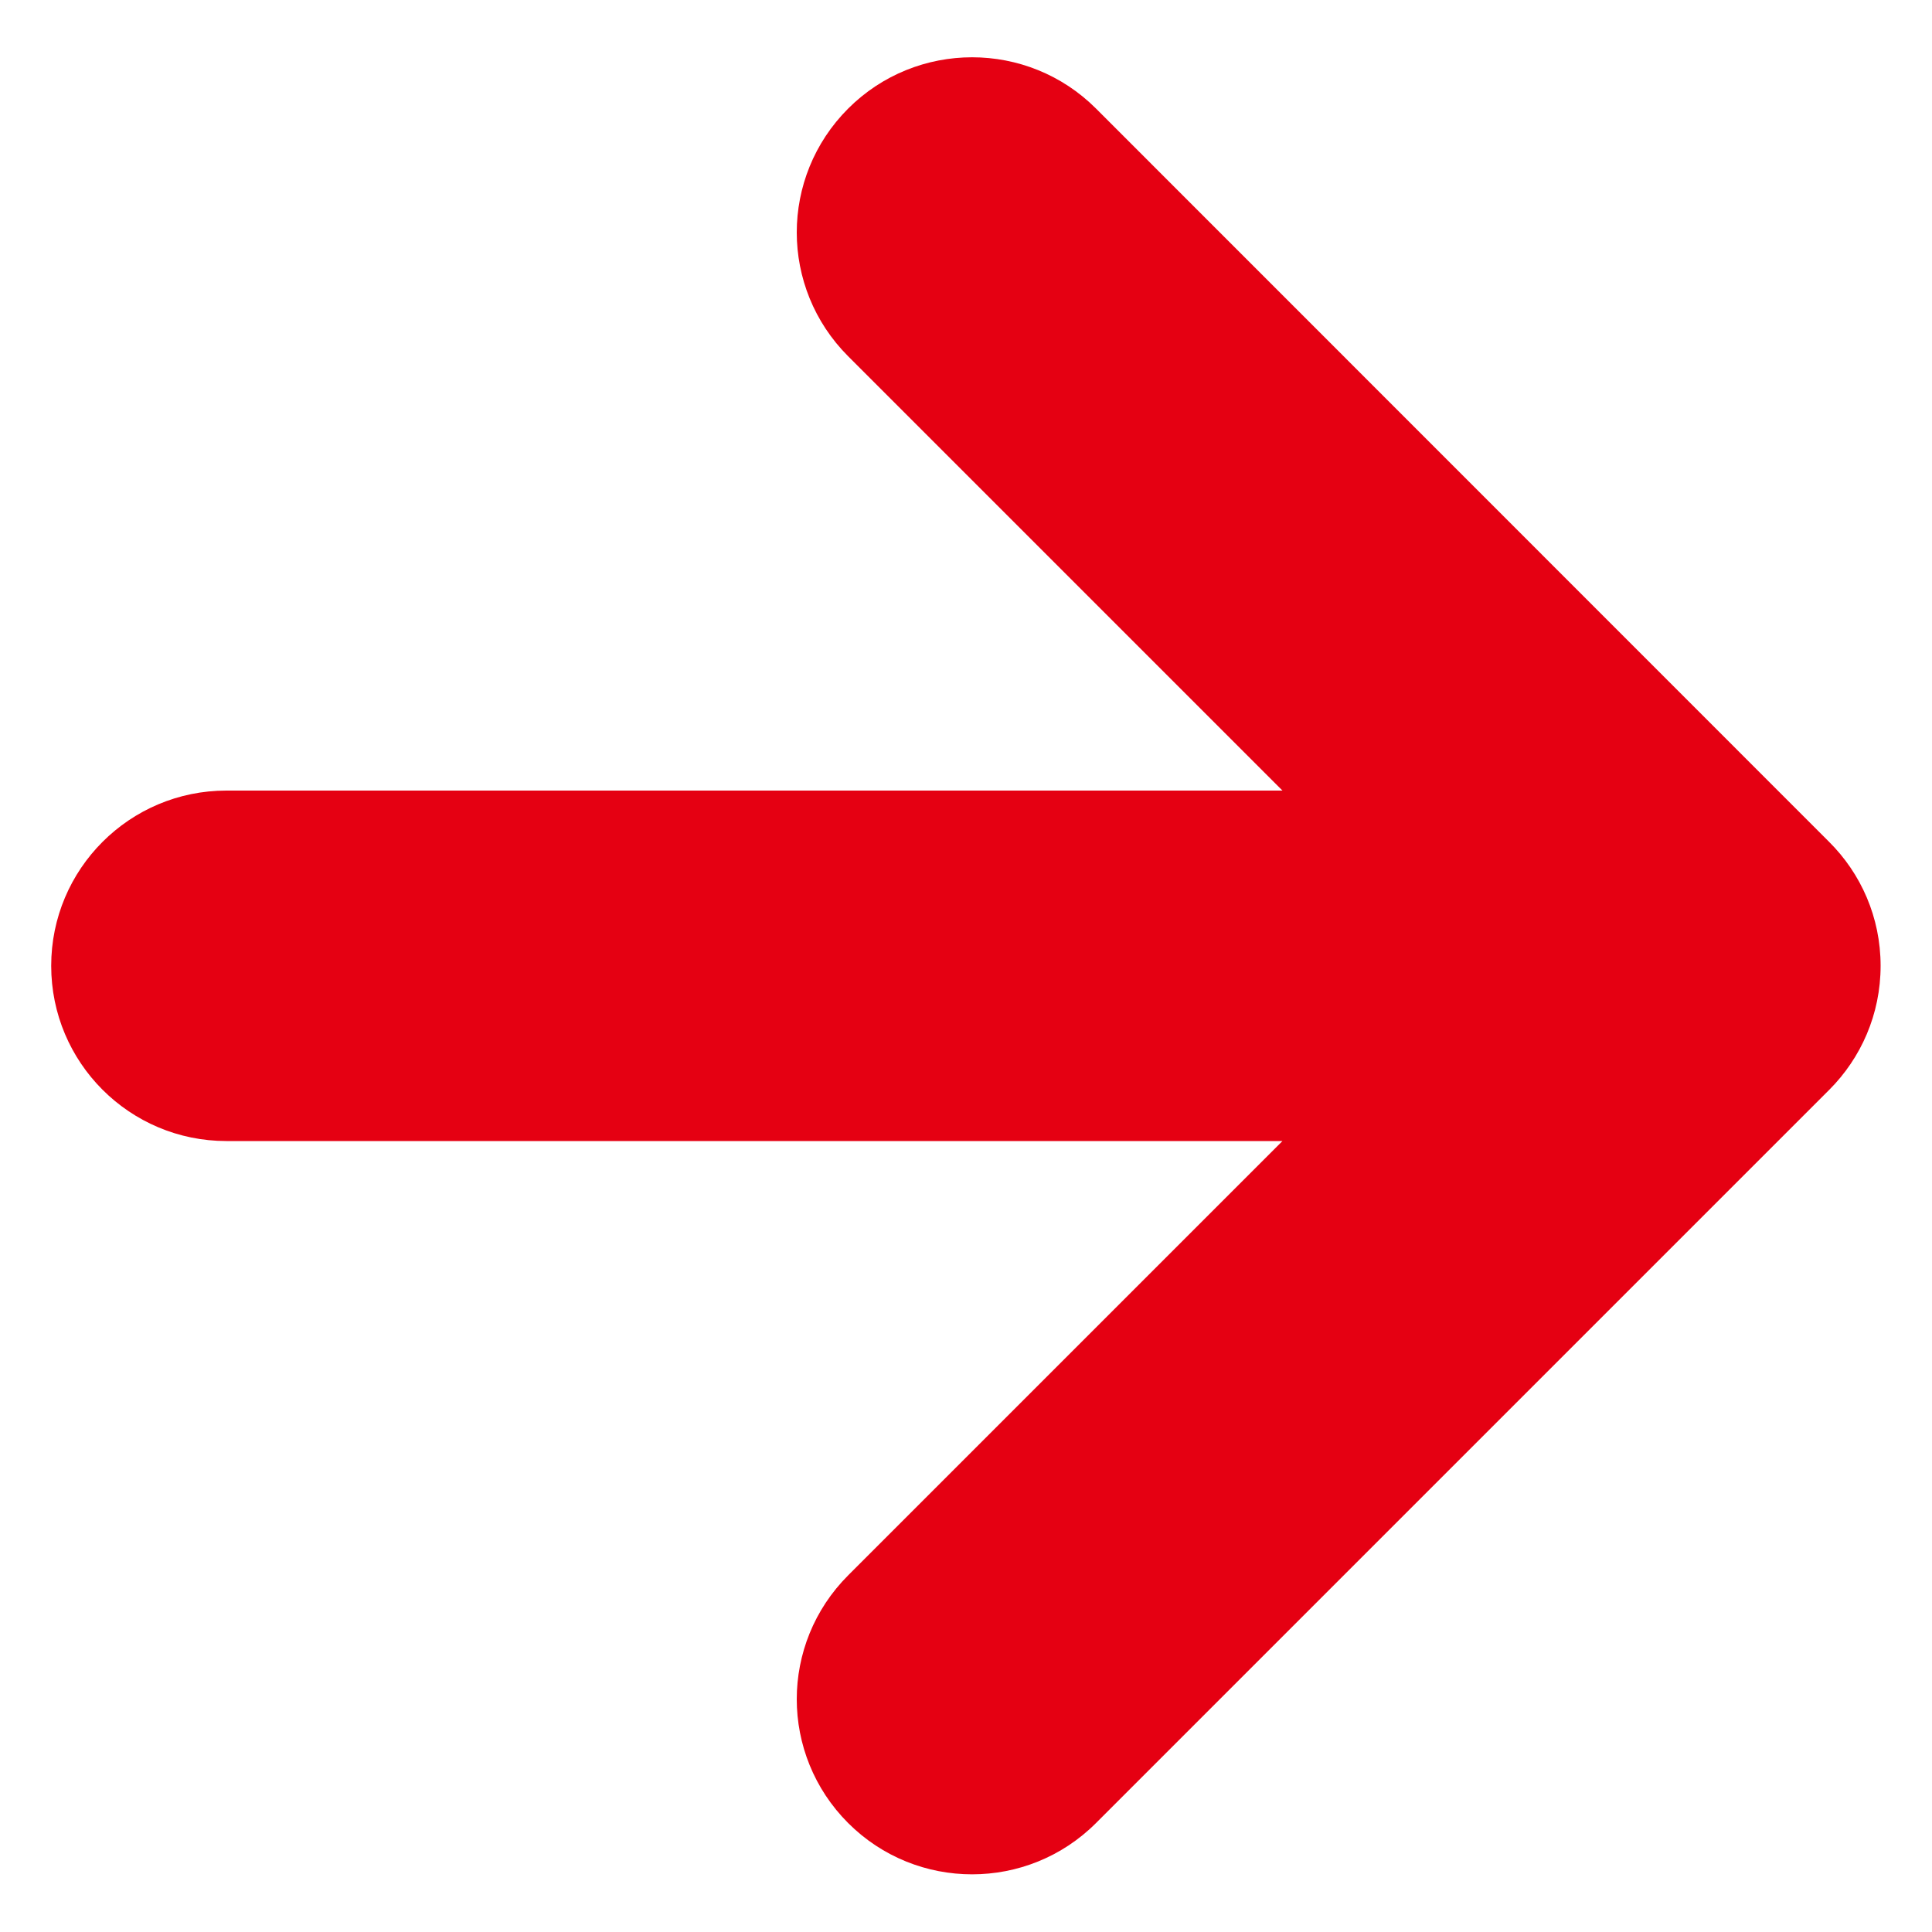 <?xml version="1.0" encoding="UTF-8"?>
<svg id="_レイヤー_1" data-name="レイヤー_1" xmlns="http://www.w3.org/2000/svg" version="1.1" viewBox="0 0 100 100">
  <!-- Generator: Adobe Illustrator 29.7.1, SVG Export Plug-In . SVG Version: 2.1.1 Build 8)  -->
  <defs>
    <style>
      .st0 {
        fill: #e50012;
      }
    </style>
  </defs>
  <path class="st0" d="M94.68,43.58s0,0-.01-.01L56.73,5.62c-3.54-3.54-9.29-3.54-12.83,0-1.77,1.77-2.66,4.09-2.66,6.41,0,2.32.89,4.64,2.66,6.41l22.48,22.48H11.72c-5.01,0-9.07,4.06-9.07,9.07s4.06,9.07,9.07,9.07h54.66l-22.48,22.48c-1.77,1.77-2.66,4.09-2.66,6.41,0,2.32.89,4.64,2.66,6.41,3.54,3.54,9.29,3.54,12.83,0l37.94-37.94s0,0,.01-.01c1.64-1.64,2.66-3.91,2.66-6.42s-1.02-4.78-2.67-6.42Z"/>
</svg>